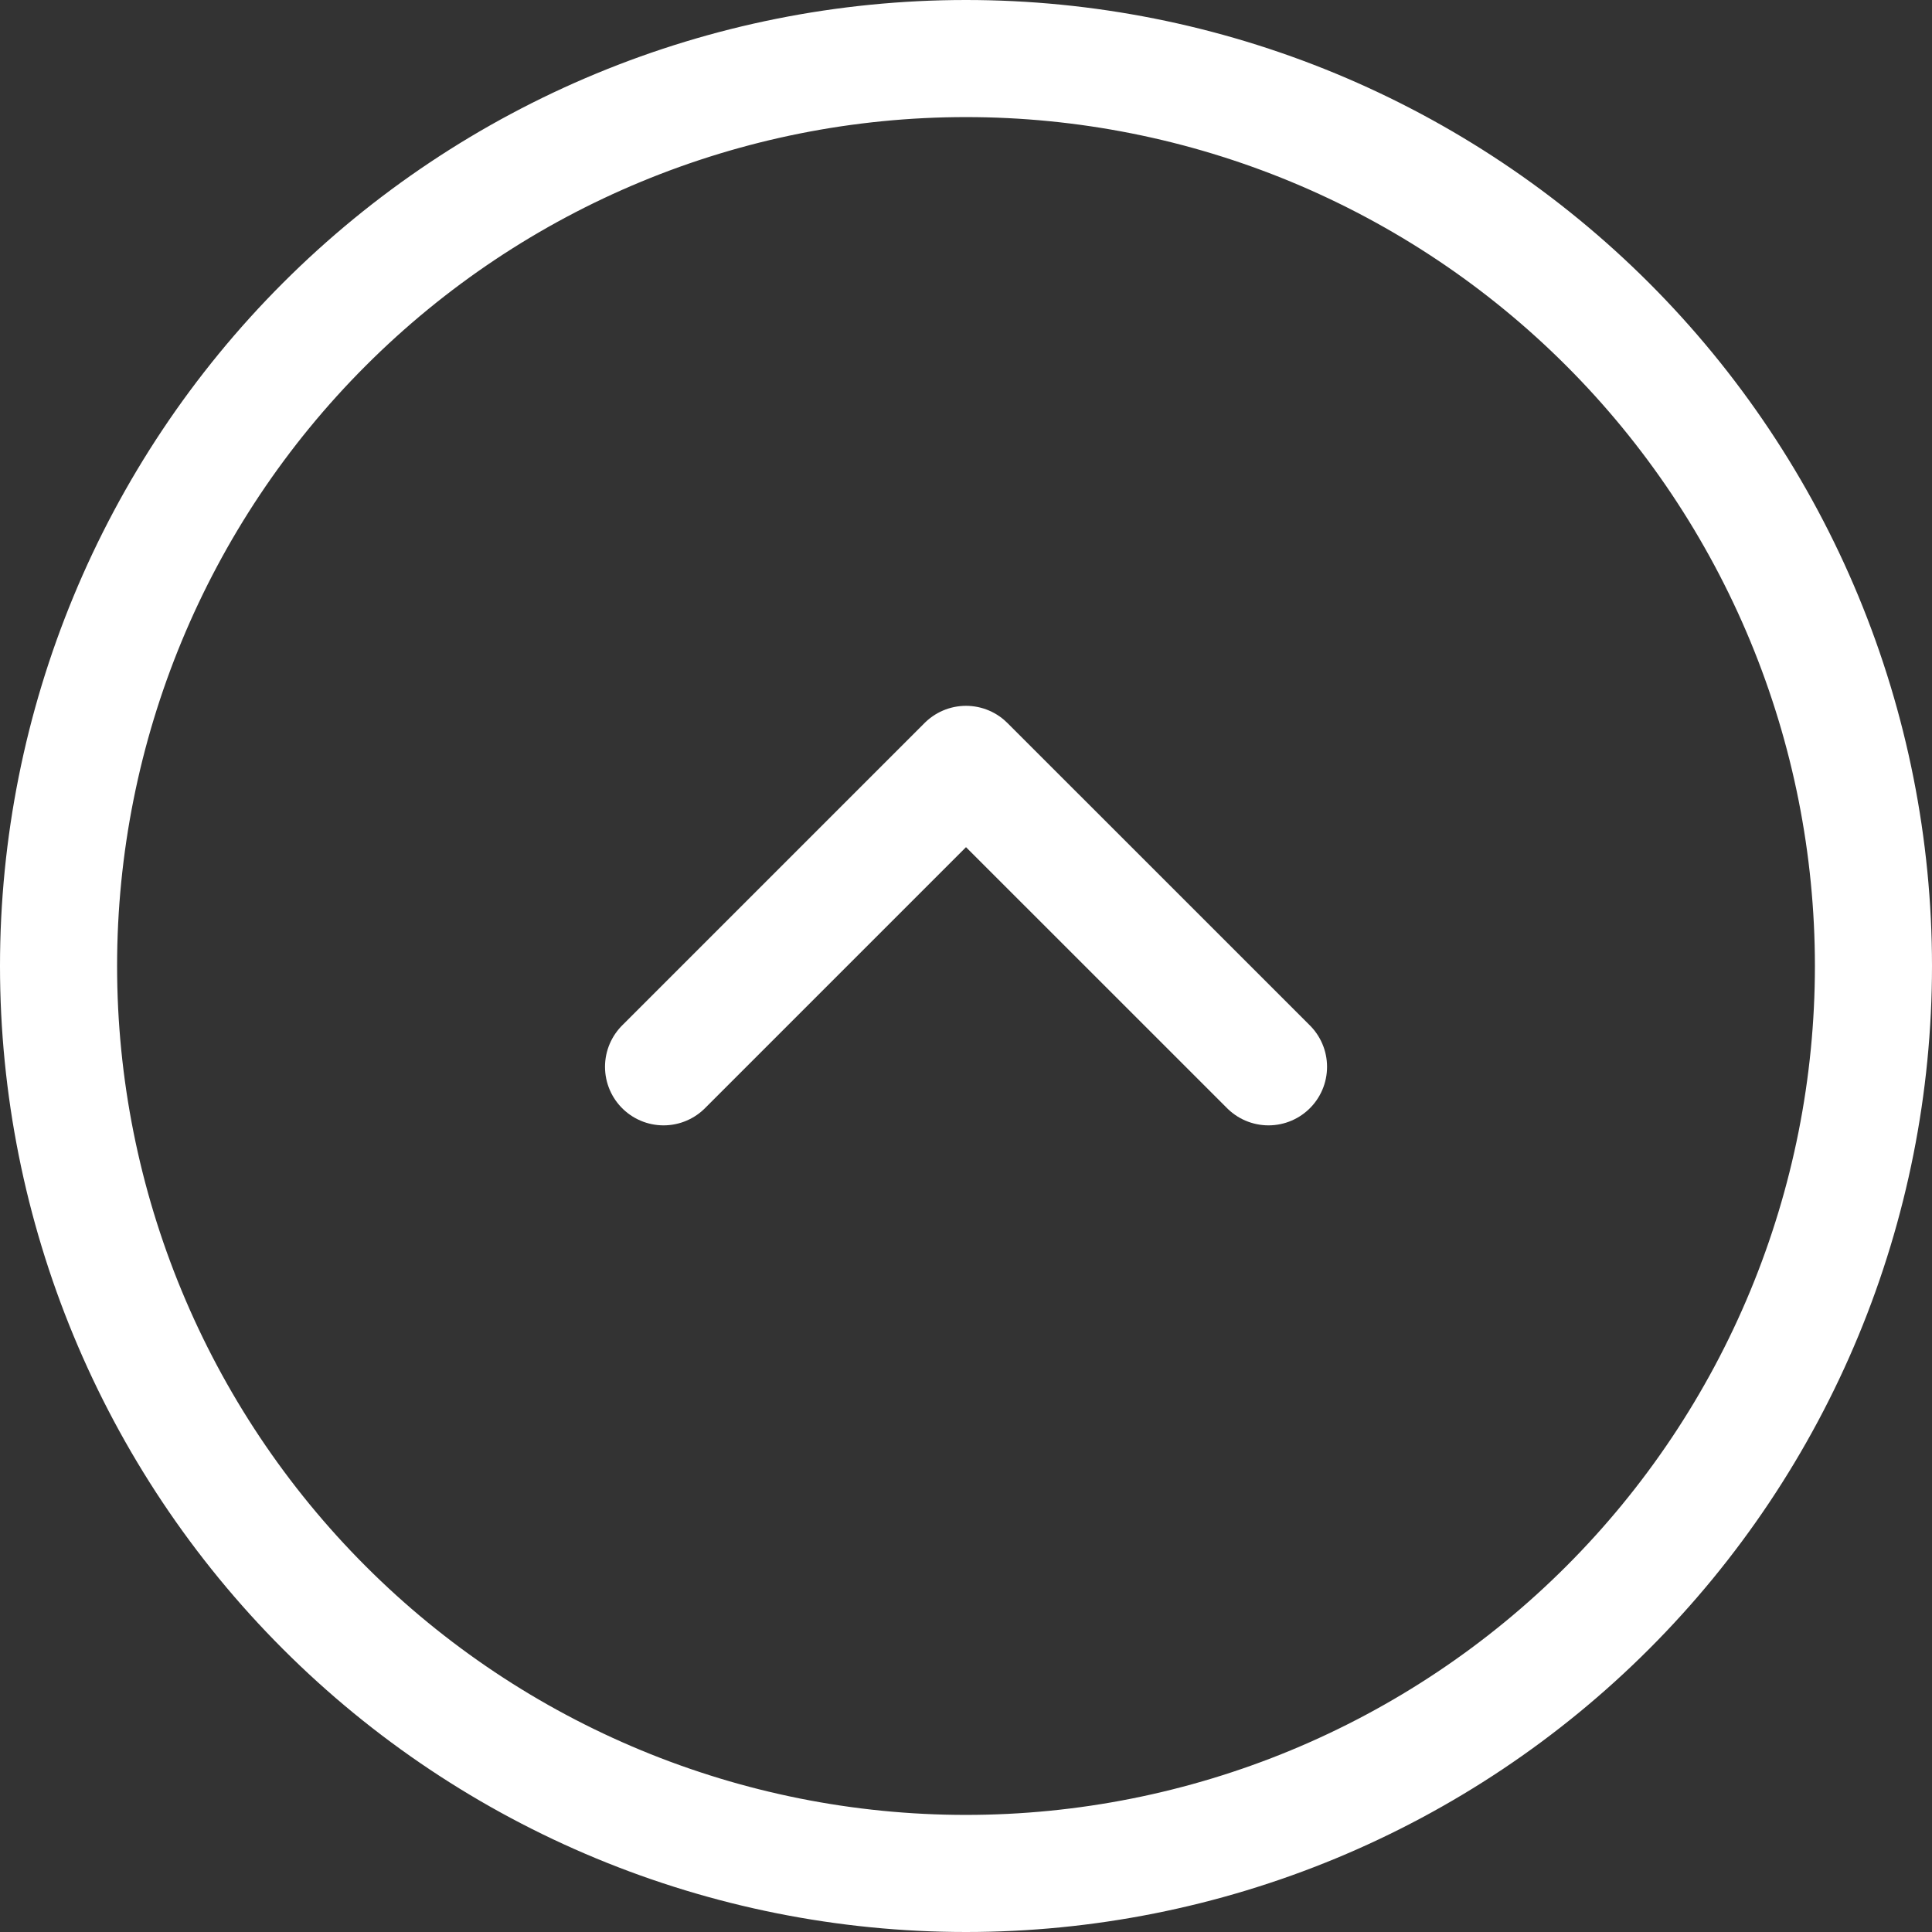 <svg width="33" height="33" viewBox="0 0 33 33" fill="none" xmlns="http://www.w3.org/2000/svg">
<rect x="0" y="0" width="33" height="33" fill="#333333" stroke="none"/>
<path d="M11.334 18.222L16.5 13.056L21.667 18.222" stroke="white" stroke-width="2" stroke-linecap="round" stroke-linejoin="round"/>
<path d="M16.5 32C18.535 32 20.551 31.599 22.432 30.82C24.312 30.041 26.021 28.899 27.46 27.46C28.899 26.021 30.041 24.312 30.82 22.432C31.599 20.551 32 18.535 32 16.5C32 14.464 31.599 12.449 30.82 10.568C30.041 8.688 28.899 6.979 27.46 5.54C26.021 4.101 24.312 2.959 22.432 2.18C20.551 1.401 18.535 1 16.5 1C12.389 1 8.447 2.633 5.54 5.54C2.633 8.447 1 12.389 1 16.5C1 20.611 2.633 24.553 5.54 27.46C8.447 30.367 12.389 32 16.5 32Z" stroke="white" stroke-width="2" stroke-linecap="round" stroke-linejoin="round"/>
</svg>
